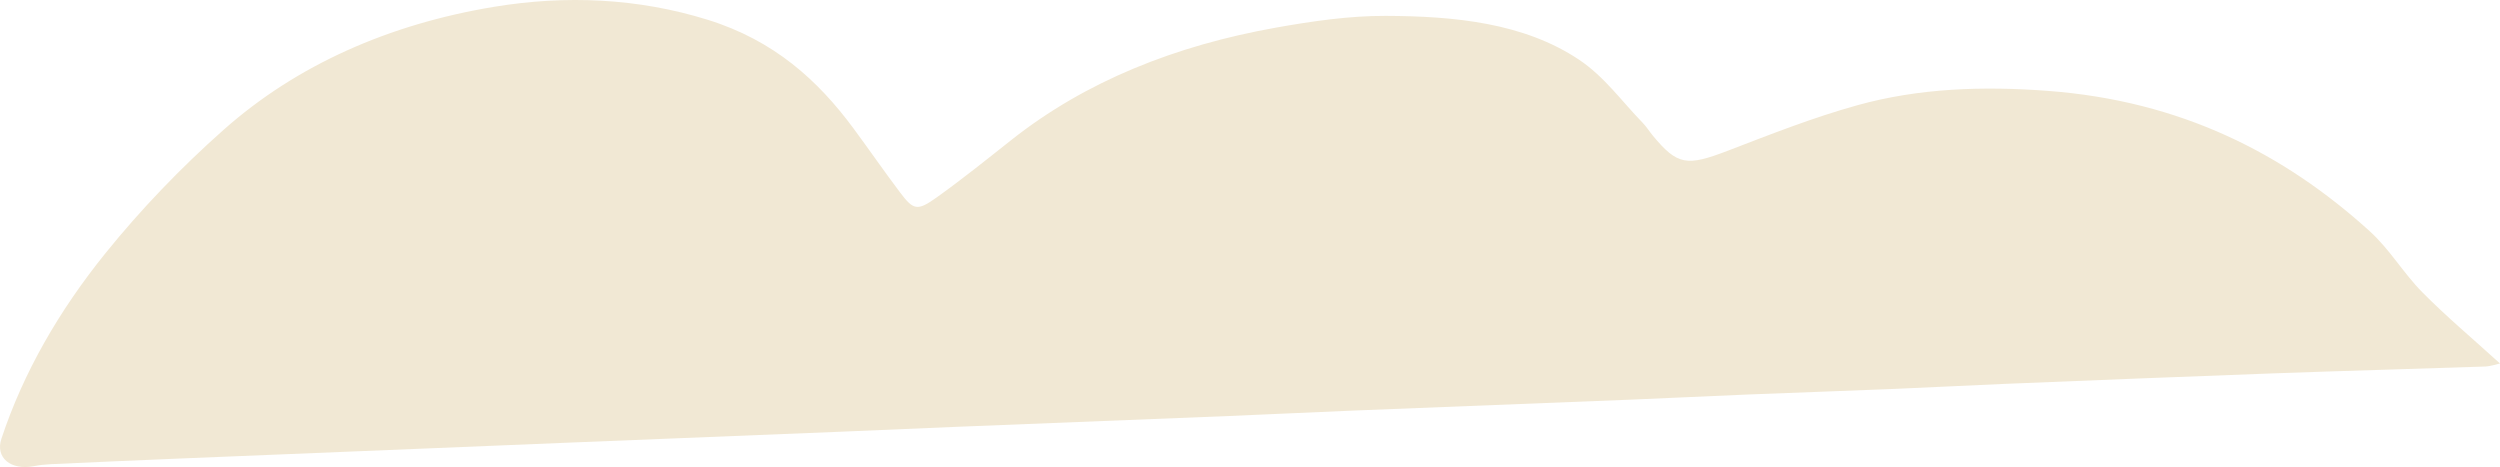 <?xml version="1.0" encoding="UTF-8"?>
<svg width="91px" height="17px" viewBox="0 0 91 17" version="1.1" xmlns="http://www.w3.org/2000/svg" xmlns:xlink="http://www.w3.org/1999/xlink">
    <title>Fill 1015 Copy 3</title>
    <g id="WEB" stroke="none" stroke-width="1" fill="none" fill-rule="evenodd">
        <path d="M50.231,-37 C50.273,-36.804 50.335,-36.64 50.341,-36.472 C50.428,-33.894 50.498,-31.315 50.591,-28.737 C50.709,-25.475 50.842,-22.212 50.974,-18.949 C51.028,-17.626 51.101,-16.305 51.155,-14.981 C51.228,-13.205 51.288,-11.427 51.359,-9.651 C51.417,-8.221 51.489,-6.792 51.547,-5.362 C51.682,-1.993 51.809,1.377 51.945,4.745 C52.006,6.256 52.082,7.765 52.143,9.275 C52.276,12.591 52.405,15.907 52.538,19.222 C52.594,20.627 52.659,22.03 52.716,23.434 C52.848,26.698 52.978,29.962 53.109,33.224 C53.176,34.868 53.244,36.511 53.311,38.154 C53.438,41.283 53.564,44.412 53.694,47.54 C53.757,49.077 53.826,50.613 53.896,52.149 C53.906,52.356 53.928,52.564 53.968,52.766 C54.131,53.607 53.659,54.175 52.977,53.951 C50.555,53.15 48.298,51.842 46.214,50.159 C44.631,48.88 43.115,47.43 41.718,45.853 C39.37,43.202 37.88,39.849 37.247,36.009 C36.817,33.402 36.932,30.78 37.718,28.246 C38.473,25.813 39.934,24.22 41.674,22.933 C42.45,22.359 43.241,21.815 44.012,21.232 C44.653,20.749 44.687,20.606 44.187,19.906 C43.517,18.968 42.801,18.079 42.093,17.184 C39.95,14.473 38.656,11.206 38.004,7.547 C37.772,6.239 37.573,4.888 37.578,3.56 C37.587,1.054 37.831,-1.463 39.171,-3.474 C39.786,-4.398 40.688,-5.031 41.464,-5.788 C41.611,-5.931 41.782,-6.035 41.939,-6.165 C43.02,-7.061 43.059,-7.401 42.486,-8.894 C41.891,-10.444 41.276,-11.998 40.828,-13.617 C40.207,-15.858 40.13,-18.184 40.309,-20.553 C40.673,-25.373 42.578,-29.123 45.405,-32.246 C46.078,-32.991 46.935,-33.476 47.644,-34.178 C48.525,-35.049 49.341,-36.021 50.231,-37" id="Fill-1015-Copy-3" fill="#F1E8D4" transform="translate(45.5, 8.5) rotate(-270) translate(-45.5, -8.5)"></path>
    </g>
</svg>